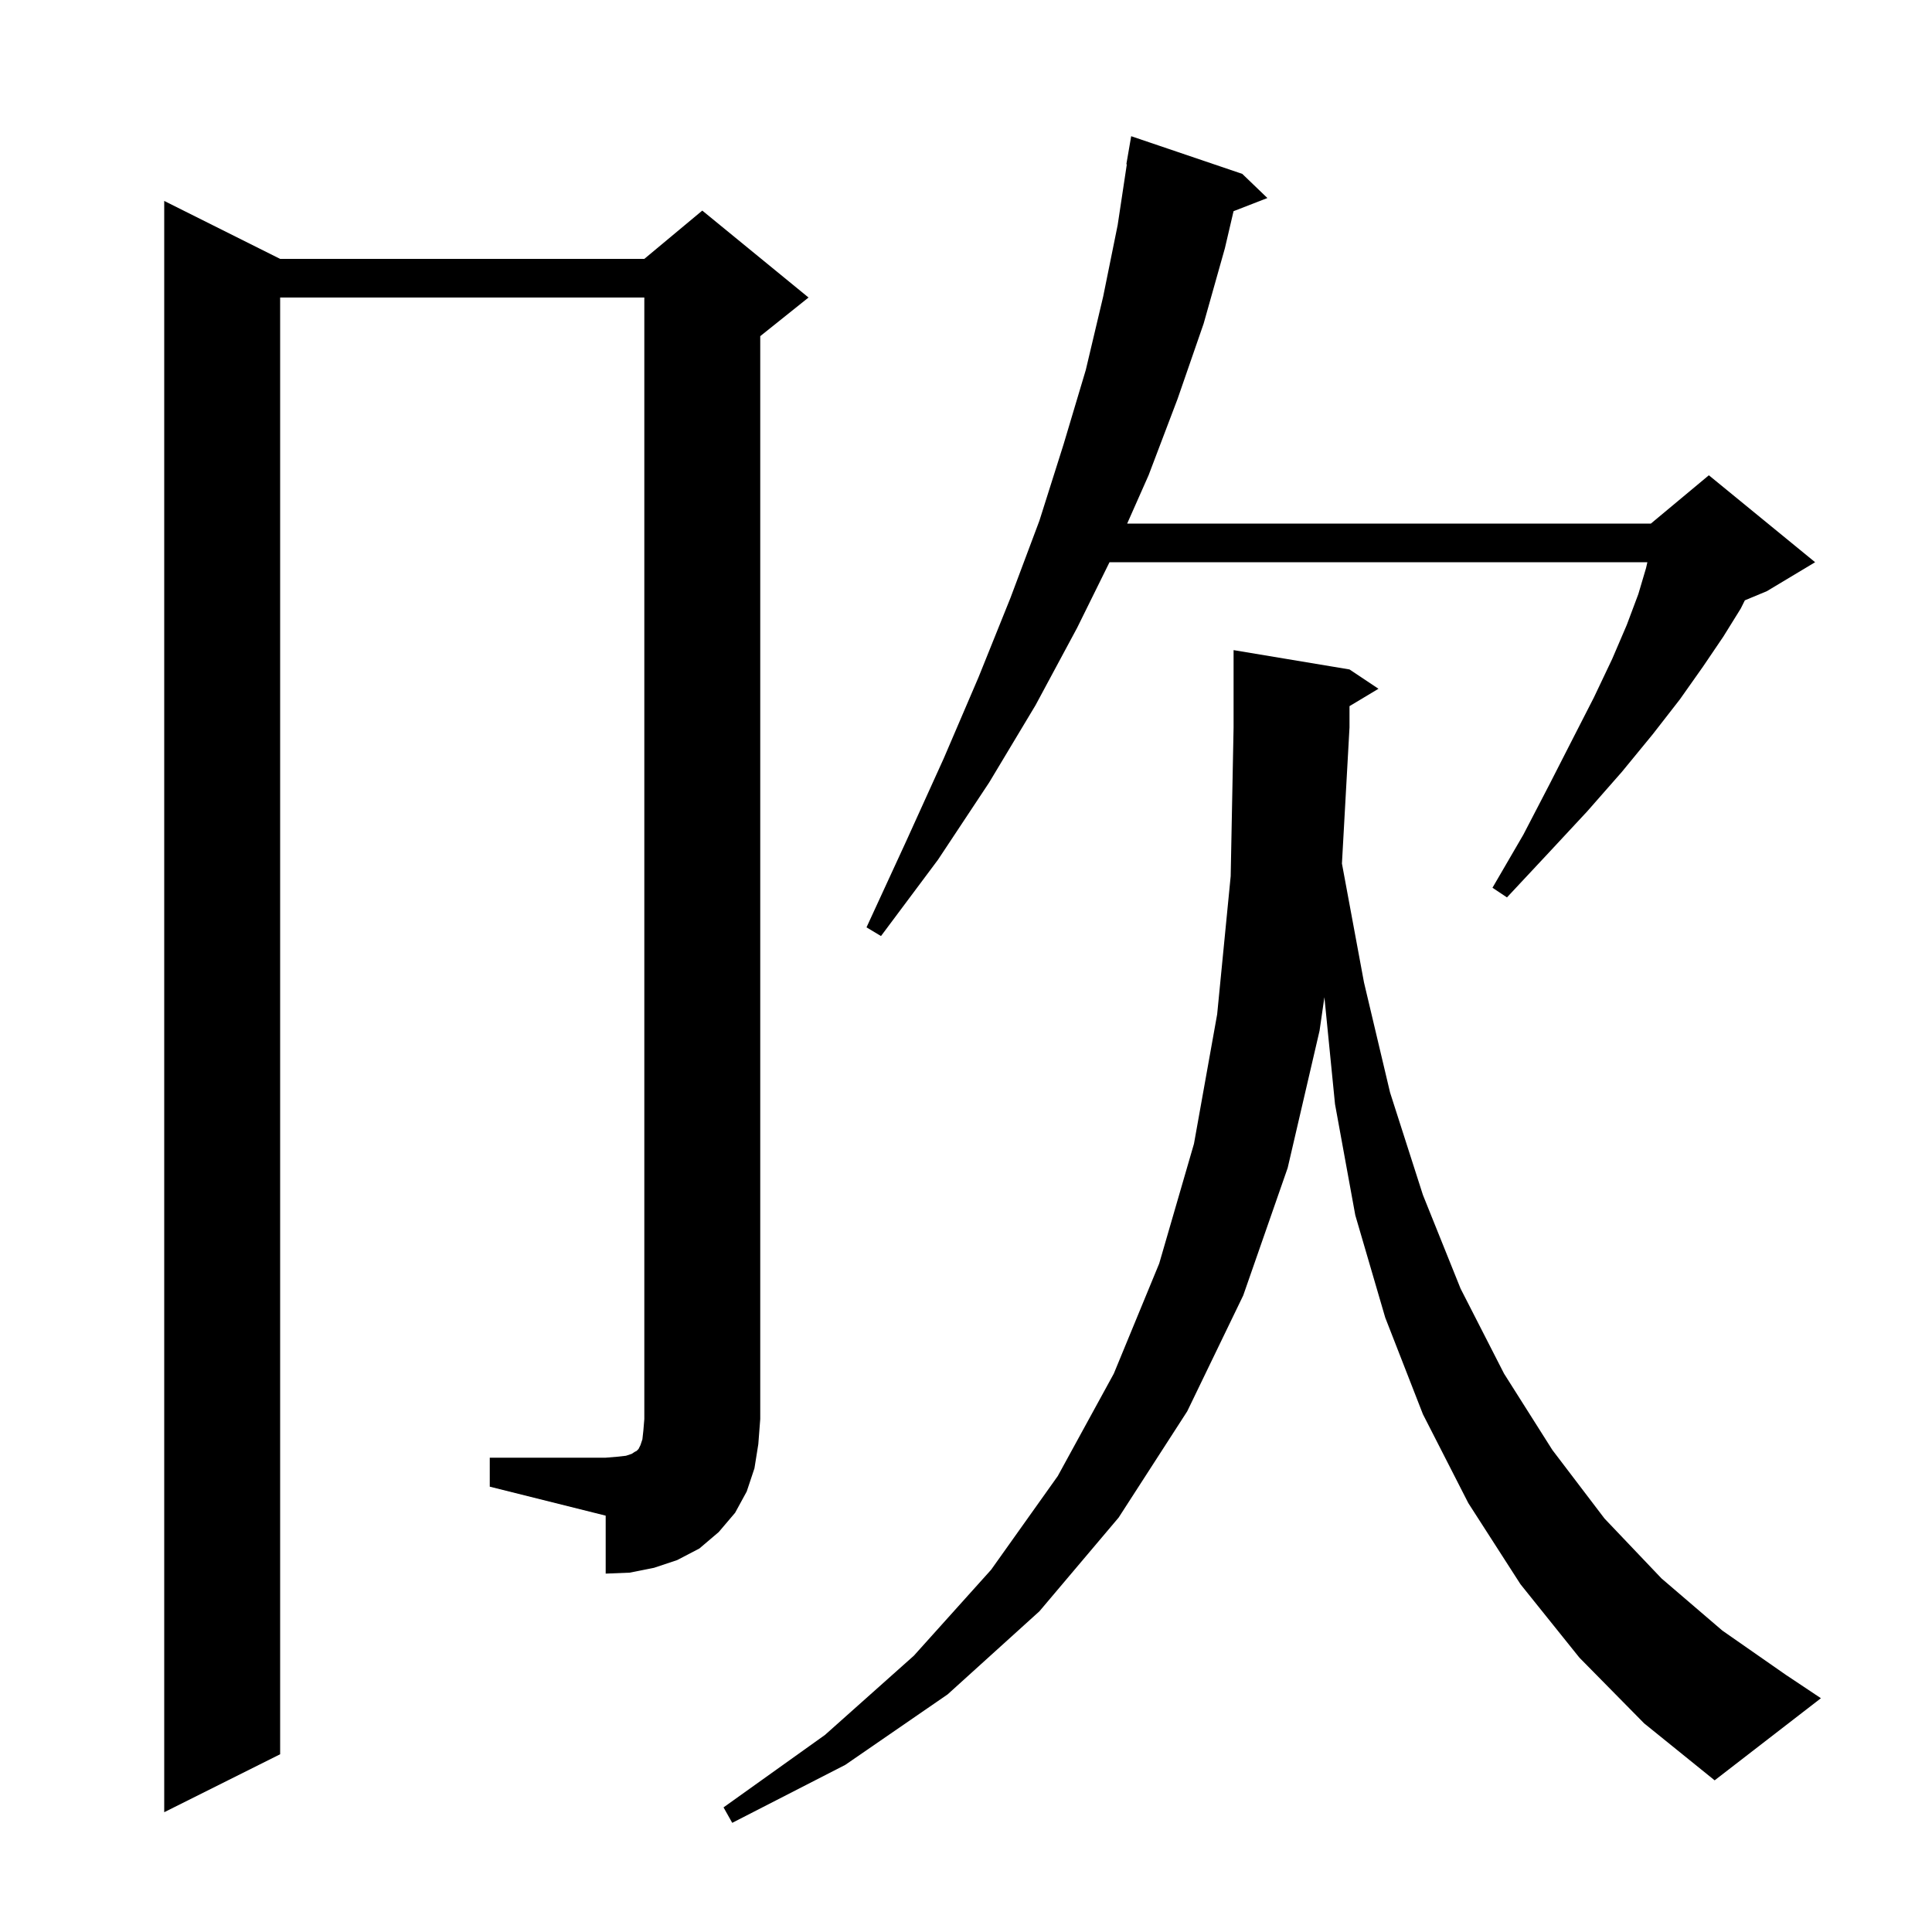 <svg xmlns="http://www.w3.org/2000/svg" xmlns:xlink="http://www.w3.org/1999/xlink" version="1.1" baseProfile="full" viewBox="0 0 200 200" width="200" height="200"><g fill="currentColor"><path d="M 163.5 171.6 L 157.4 164.0 L 152.0 155.6 L 147.3 146.4 L 143.4 136.4 L 140.3 125.8 L 138.2 114.3 L 137.102 103.23 L 136.6 106.7 L 133.3 120.9 L 128.7 134.1 L 122.9 146.1 L 115.8 157.1 L 107.6 166.8 L 98.1 175.4 L 87.5 182.7 L 75.8 188.7 L 74.9 187.1 L 85.4 179.6 L 94.6 171.4 L 102.6 162.5 L 109.5 152.8 L 115.3 142.2 L 120.0 130.8 L 123.6 118.4 L 126.0 105.0 L 127.4 90.7 L 127.7 75.3 L 127.7 67.3 L 139.7 69.3 L 142.7 71.3 L 139.7 73.1 L 139.7 75.3 L 138.917 89.392 L 141.2 101.7 L 143.9 113.1 L 147.3 123.7 L 151.2 133.4 L 155.7 142.2 L 160.7 150.1 L 166.1 157.2 L 172.0 163.4 L 178.3 168.8 L 184.9 173.4 L 188.5 175.8 L 177.5 184.3 L 170.2 178.4 Z M 50.7 150.9 L 62.7 150.9 L 63.9 150.8 L 64.8 150.7 L 65.4 150.5 L 65.7 150.3 L 65.9 150.2 L 66.1 150.0 L 66.3 149.6 L 66.5 149.0 L 66.6 148.1 L 66.7 146.9 L 66.7 30.8 L 29.0 30.8 L 29.0 181.6 L 17.0 187.6 L 17.0 20.8 L 29.0 26.8 L 66.7 26.8 L 72.7 21.8 L 83.7 30.8 L 78.7 34.8 L 78.7 146.9 L 78.5 149.5 L 78.1 152.0 L 77.3 154.4 L 76.1 156.6 L 74.4 158.6 L 72.4 160.3 L 70.1 161.5 L 67.7 162.3 L 65.2 162.8 L 62.7 162.9 L 62.7 156.9 L 50.7 153.9 Z M 128.6 18.0 L 131.2 20.5 L 127.697 21.862 L 126.8 25.7 L 124.6 33.5 L 121.9 41.3 L 118.9 49.2 L 116.685 54.2 L 170.9 54.2 L 176.9 49.2 L 187.9 58.2 L 182.9 61.2 L 180.626 62.147 L 180.2 63.0 L 178.4 65.9 L 176.3 69.0 L 173.9 72.4 L 171.1 76.0 L 167.9 79.9 L 164.3 84.0 L 160.3 88.3 L 156.0 92.9 L 154.5 91.9 L 157.7 86.4 L 160.4 81.2 L 162.8 76.5 L 165.0 72.2 L 166.9 68.2 L 168.4 64.7 L 169.6 61.5 L 170.4 58.8 L 170.536 58.2 L 114.857 58.2 L 111.5 65.0 L 107.2 73.0 L 102.4 81.0 L 97.1 89.0 L 91.2 96.9 L 89.7 96.0 L 93.8 87.1 L 97.7 78.5 L 101.3 70.1 L 104.6 61.9 L 107.6 53.9 L 110.1 46.0 L 112.4 38.3 L 114.2 30.7 L 115.7 23.3 L 116.649 17.004 L 116.6 17.0 L 117.1 14.1 Z "/></g></svg>